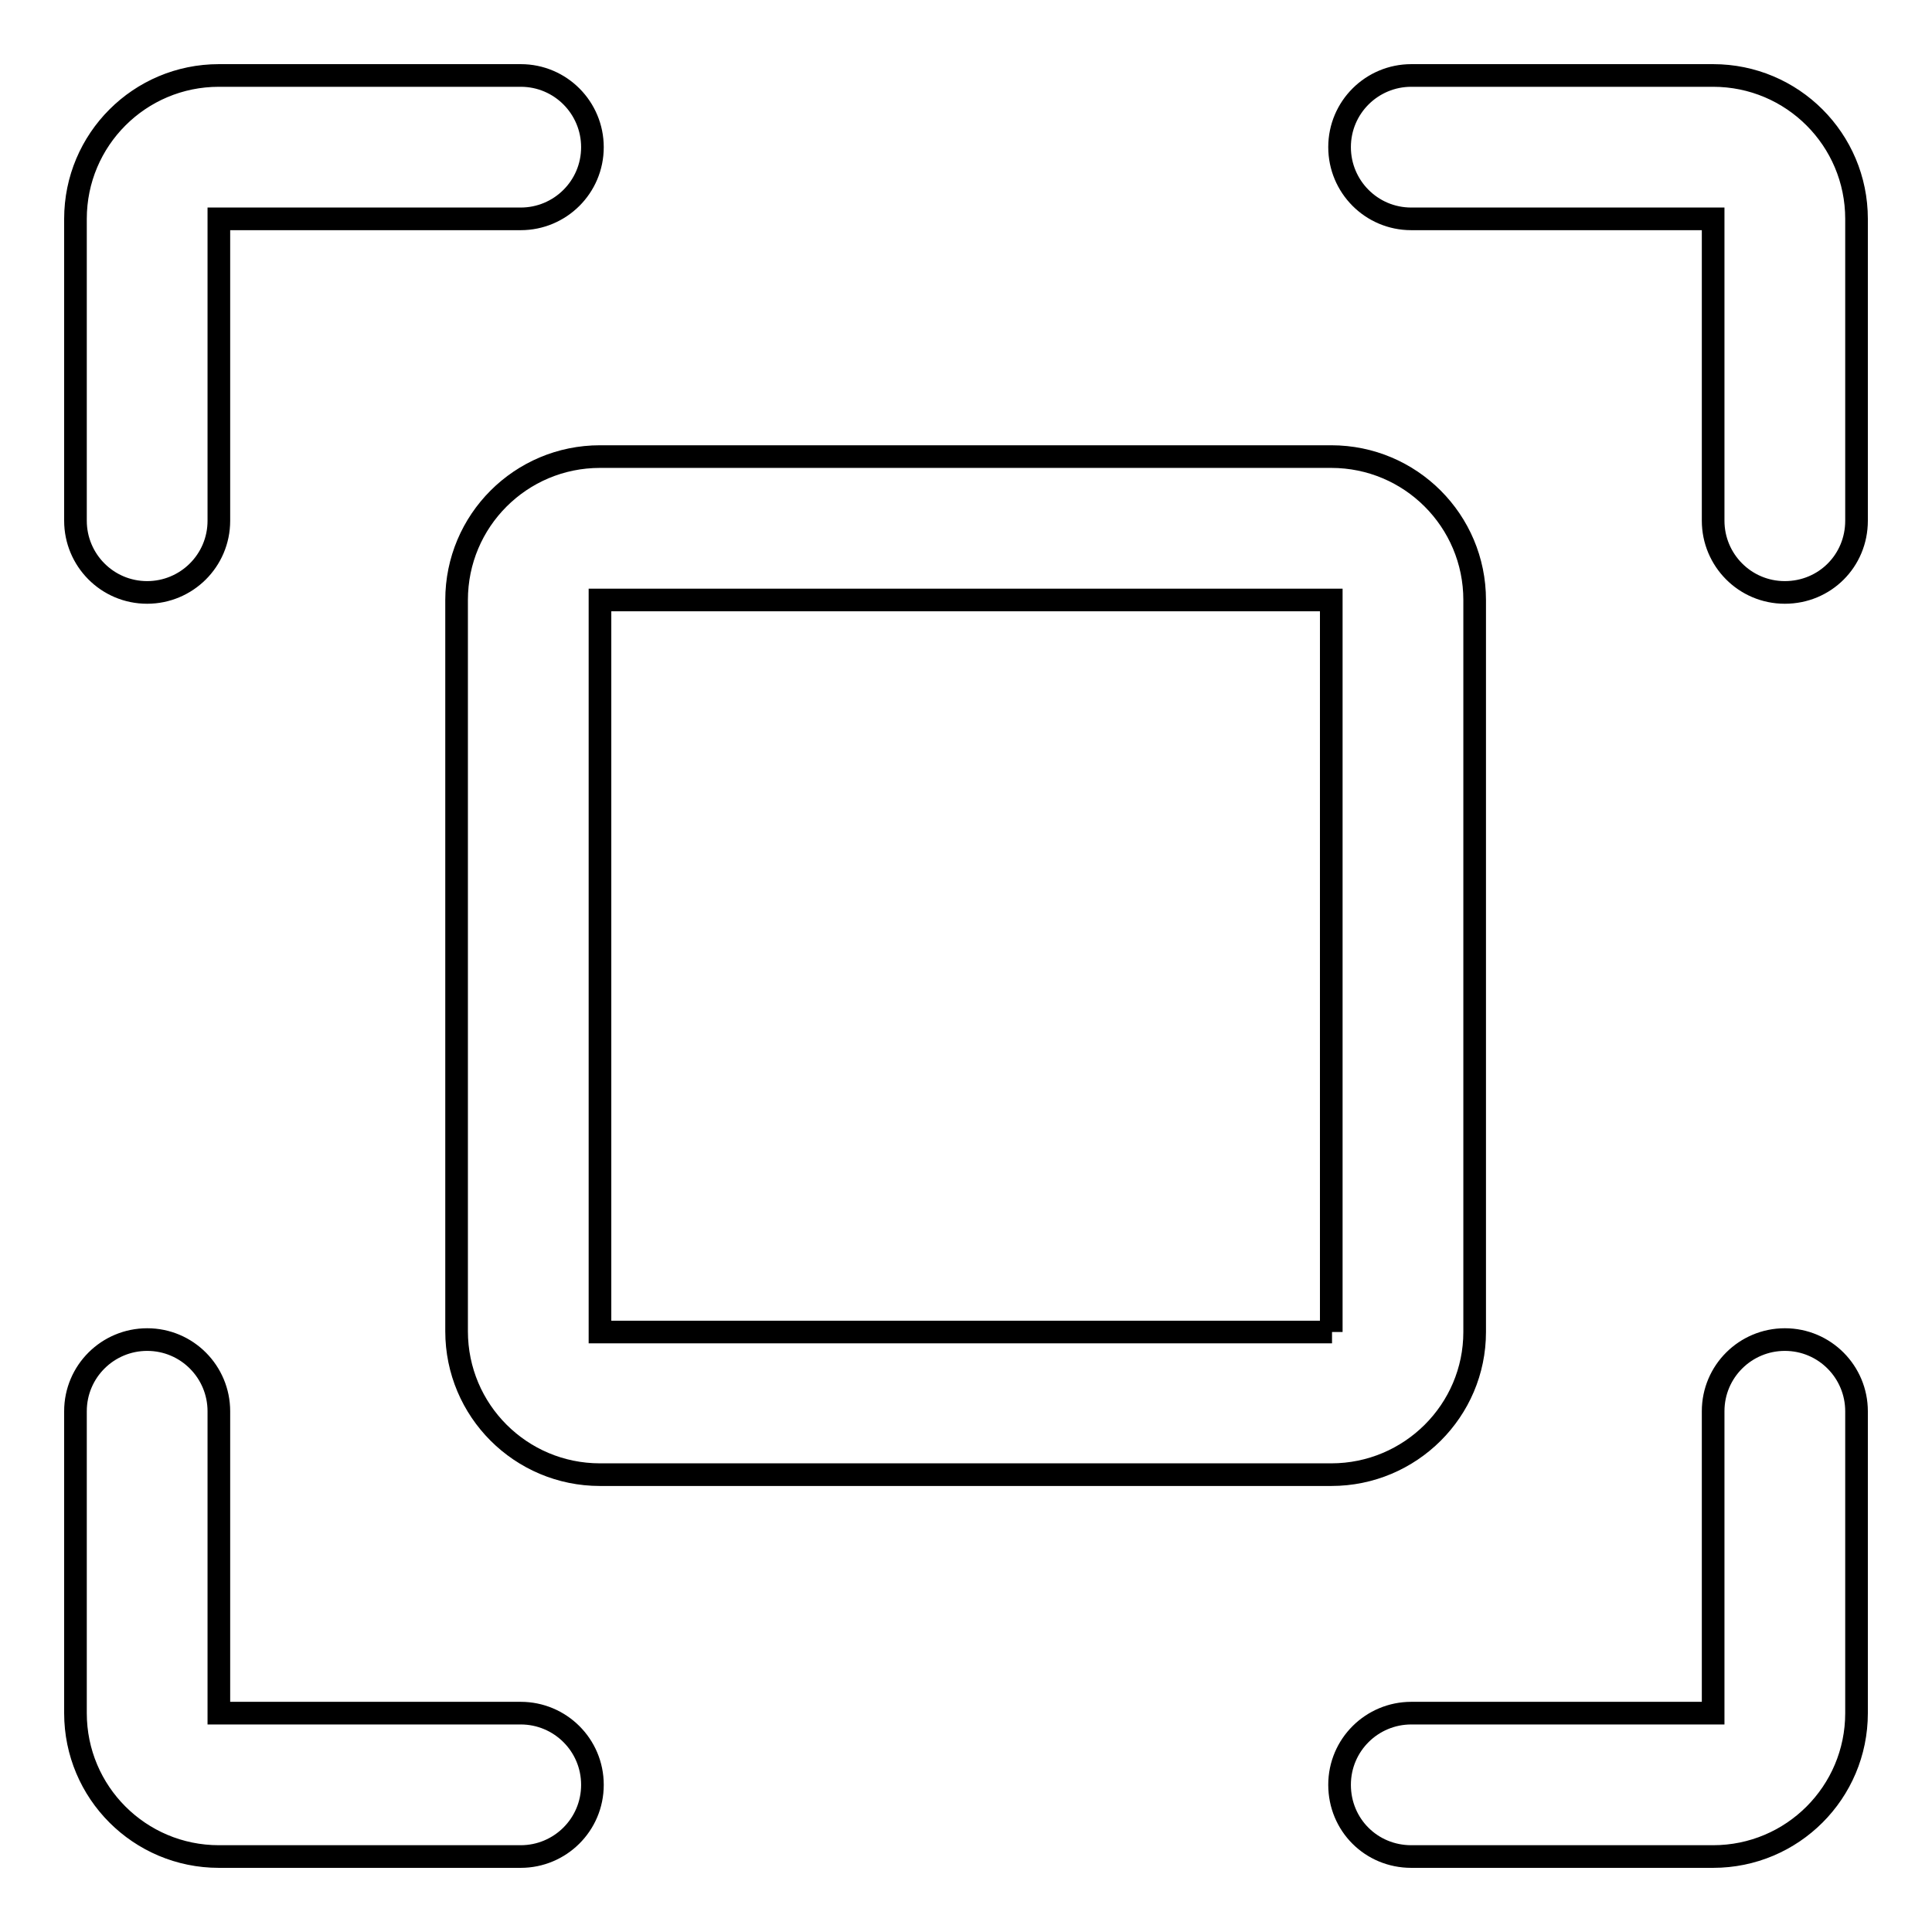 <?xml version="1.0" encoding="utf-8"?>
<!-- Svg Vector Icons : http://www.onlinewebfonts.com/icon -->
<!DOCTYPE svg PUBLIC "-//W3C//DTD SVG 1.1//EN" "http://www.w3.org/Graphics/SVG/1.1/DTD/svg11.dtd">
<svg version="1.1" xmlns="http://www.w3.org/2000/svg" xmlns:xlink="http://www.w3.org/1999/xlink" x="0px" y="0px" viewBox="0 0 256 256" enable-background="new 0 0 256 256" xml:space="preserve">
<g> <path stroke-width="3" fill-opacity="0" stroke="#000000"  d="M195.4,176.5V79.5c0-10.5-8.5-19-19-19H79.5c-10.5,0-19,8.5-19,19v96.9c0,10.5,8.5,19,19,19h96.9 C186.9,195.4,195.4,186.9,195.4,176.5z M176.5,176.5H79.5V79.5h96.9V176.5z M19.5,78.5c5.2,0,9.5-4.2,9.5-9.5V29h40 c5.2,0,9.5-4.2,9.5-9.5c0-5.2-4.2-9.5-9.5-9.5H29c-10.5,0-19,8.5-19,19v40C10,74.2,14.2,78.5,19.5,78.5z M69,227H29v-40 c0-5.2-4.2-9.5-9.5-9.5c-5.2,0-9.5,4.2-9.5,9.5v40c0,10.5,8.5,19,19,19h40c5.2,0,9.5-4.2,9.5-9.5S74.2,227,69,227z M227,10h-40 c-5.2,0-9.5,4.2-9.5,9.5c0,5.2,4.2,9.5,9.5,9.5h40v40c0,5.2,4.2,9.5,9.5,9.5s9.5-4.2,9.5-9.5V29C246,18.5,237.5,10,227,10z  M236.5,177.5c-5.2,0-9.5,4.2-9.5,9.5v40h-40c-5.2,0-9.5,4.2-9.5,9.5s4.2,9.5,9.5,9.5h40c10.5,0,19-8.5,19-19v-40 C246,181.8,241.8,177.5,236.5,177.5z"/></g>
</svg>